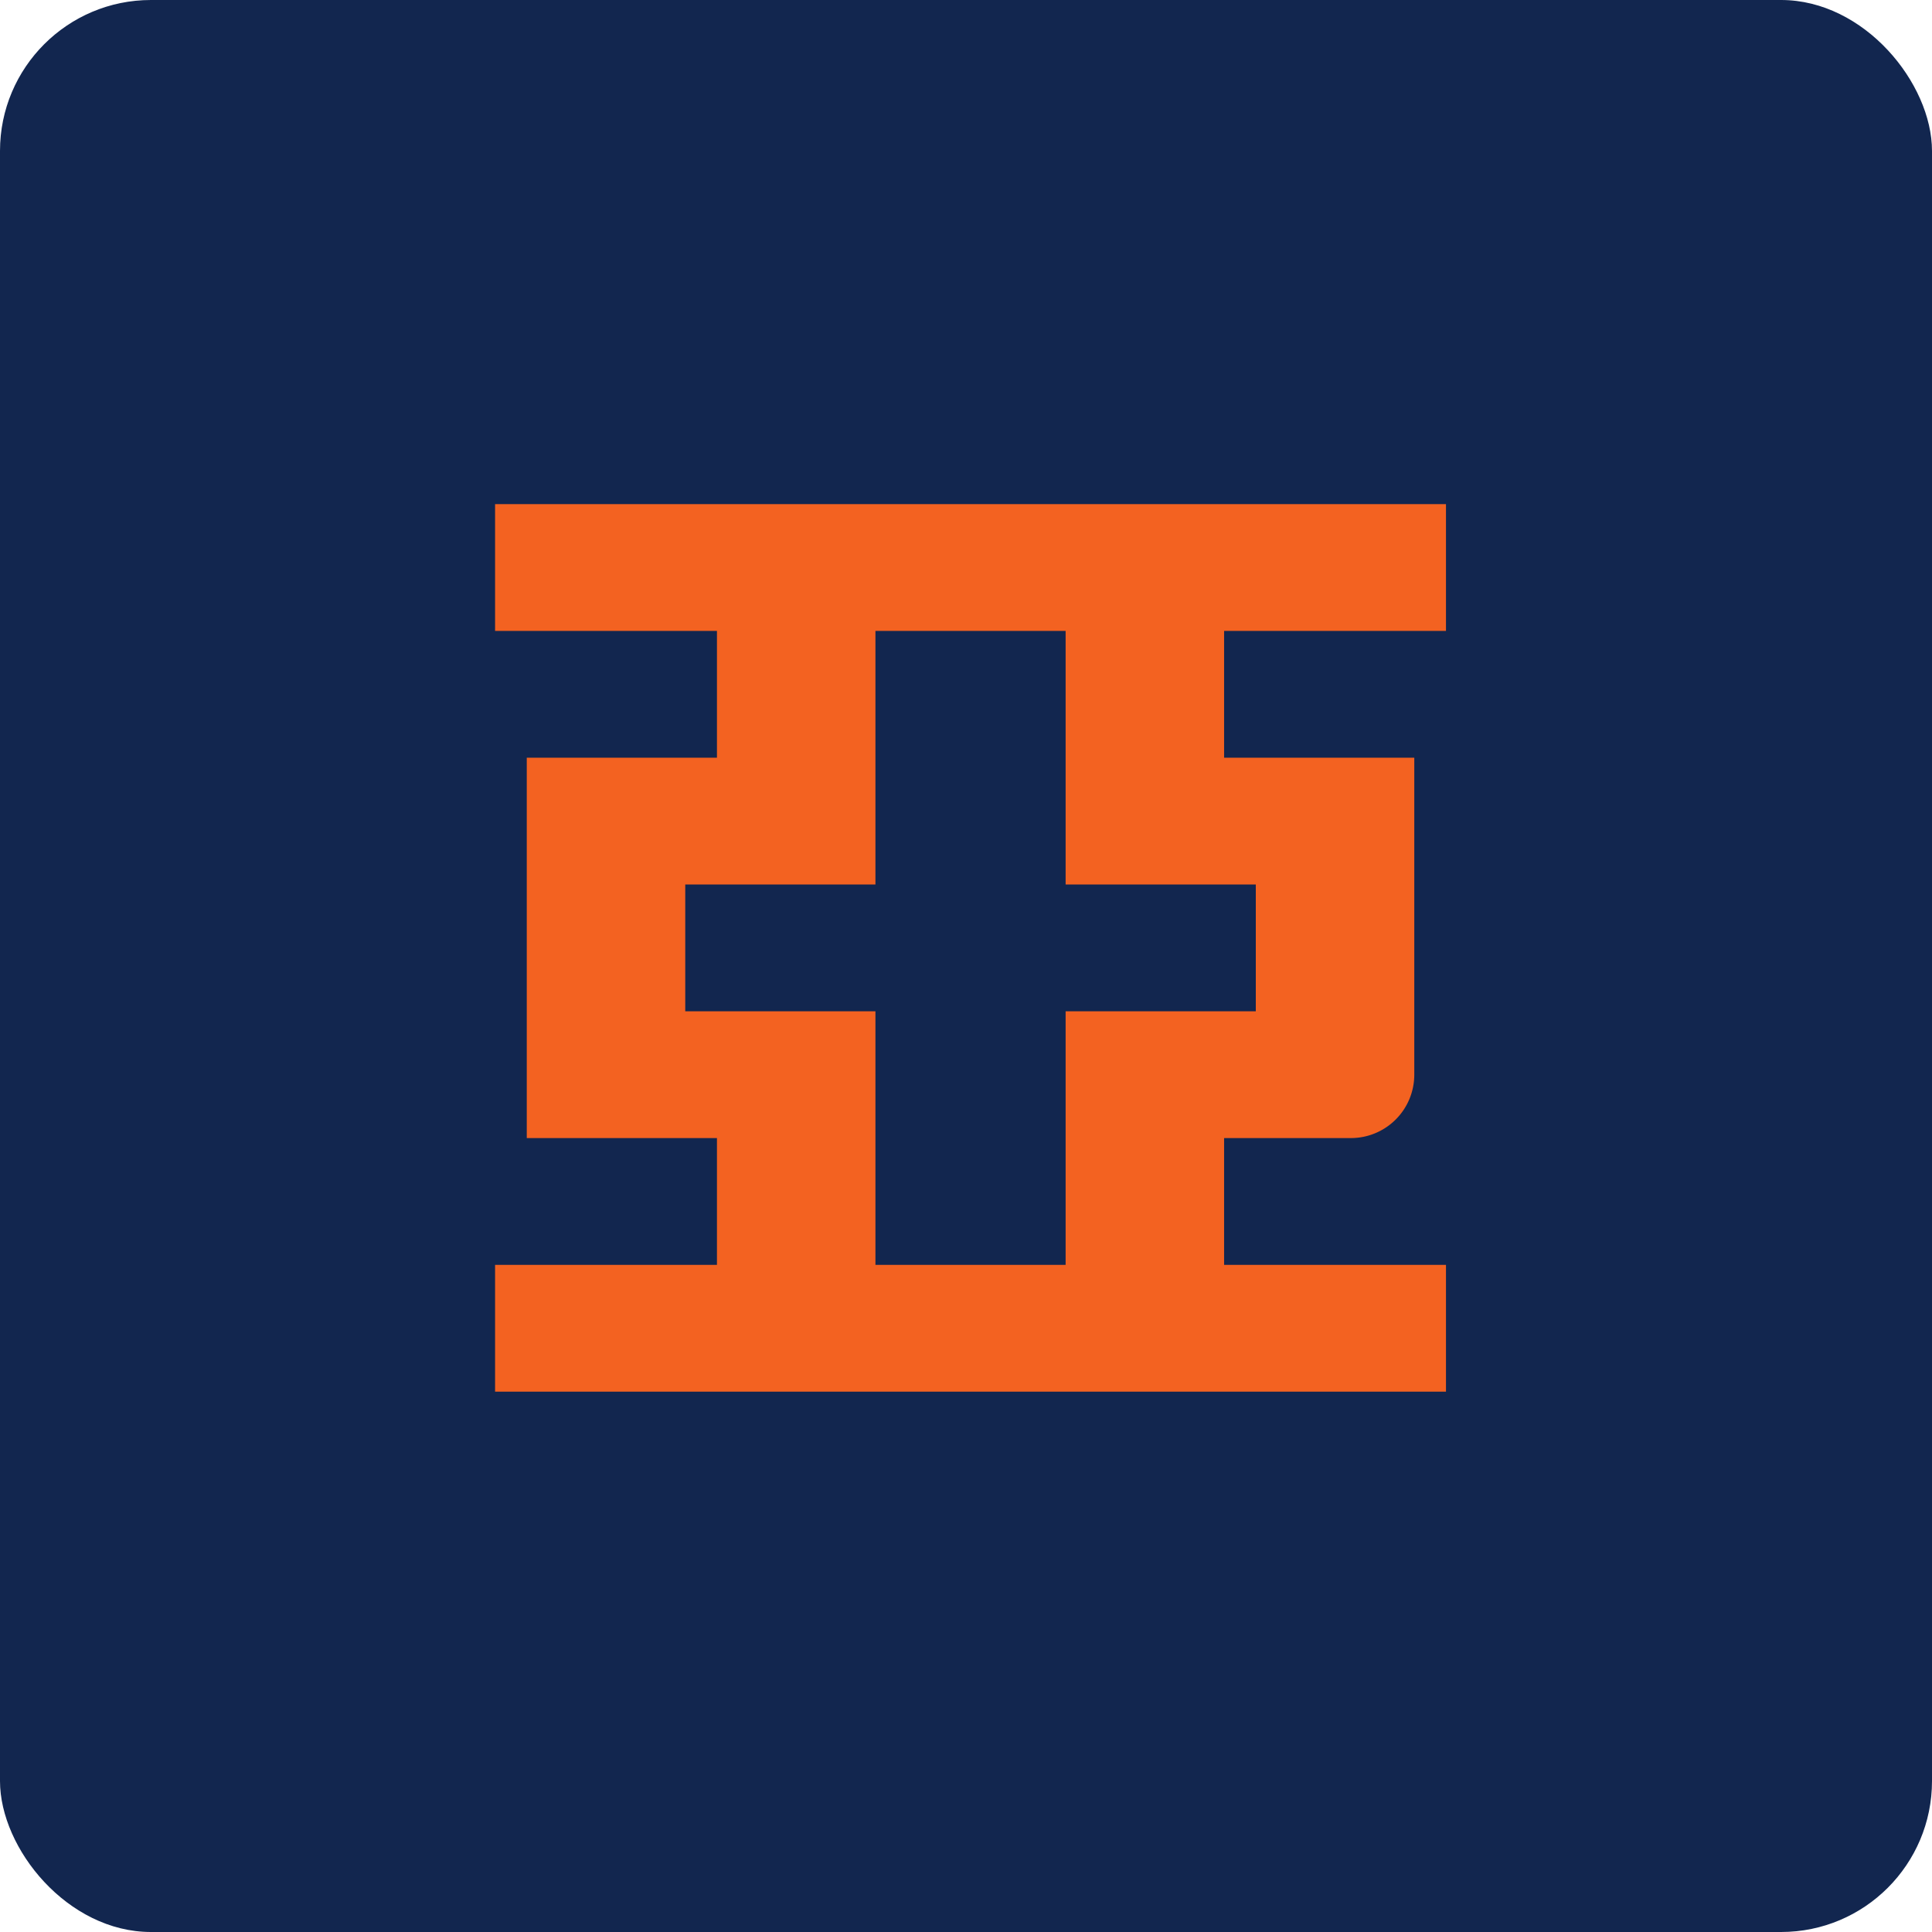 <!-- by FastBull --><svg xmlns="http://www.w3.org/2000/svg" width="64" height="64" viewBox="0 0 64 64"><rect x="0" y="0" width="64" height="64" rx="5" ry="5" fill="#12264f" /><path fill="#12264f" d="M 2.75,2 L 61.55,2 L 61.55,60.80 L 2.75,60.80 L 2.75,2" /><path fill-rule="evenodd" d="M 47.90,16.70 L 16.40,16.70 L 16.40,20.90 L 23.75,20.90 L 23.75,25.10 L 17.45,25.10 L 17.45,37.70 L 23.75,37.70 L 23.75,41.90 L 16.40,41.90 L 16.40,46.10 L 47.90,46.10 L 47.90,41.90 L 40.55,41.90 L 40.55,37.70 L 44.75,37.70 A 2.10,2.10 0 0,0 46.85,35.60 L 46.85,25.10 L 40.55,25.10 L 40.55,20.90 L 47.90,20.90 L 47.90,16.70 M 41.60,29.30 L 35.30,29.30 L 35.30,20.90 L 29,20.90 L 29,29.30 L 22.70,29.30 L 22.70,33.50 L 29,33.50 L 29,41.90 L 35.30,41.90 L 35.30,33.50 L 41.60,33.50 L 41.60,29.30" fill="#f36221" /></svg>